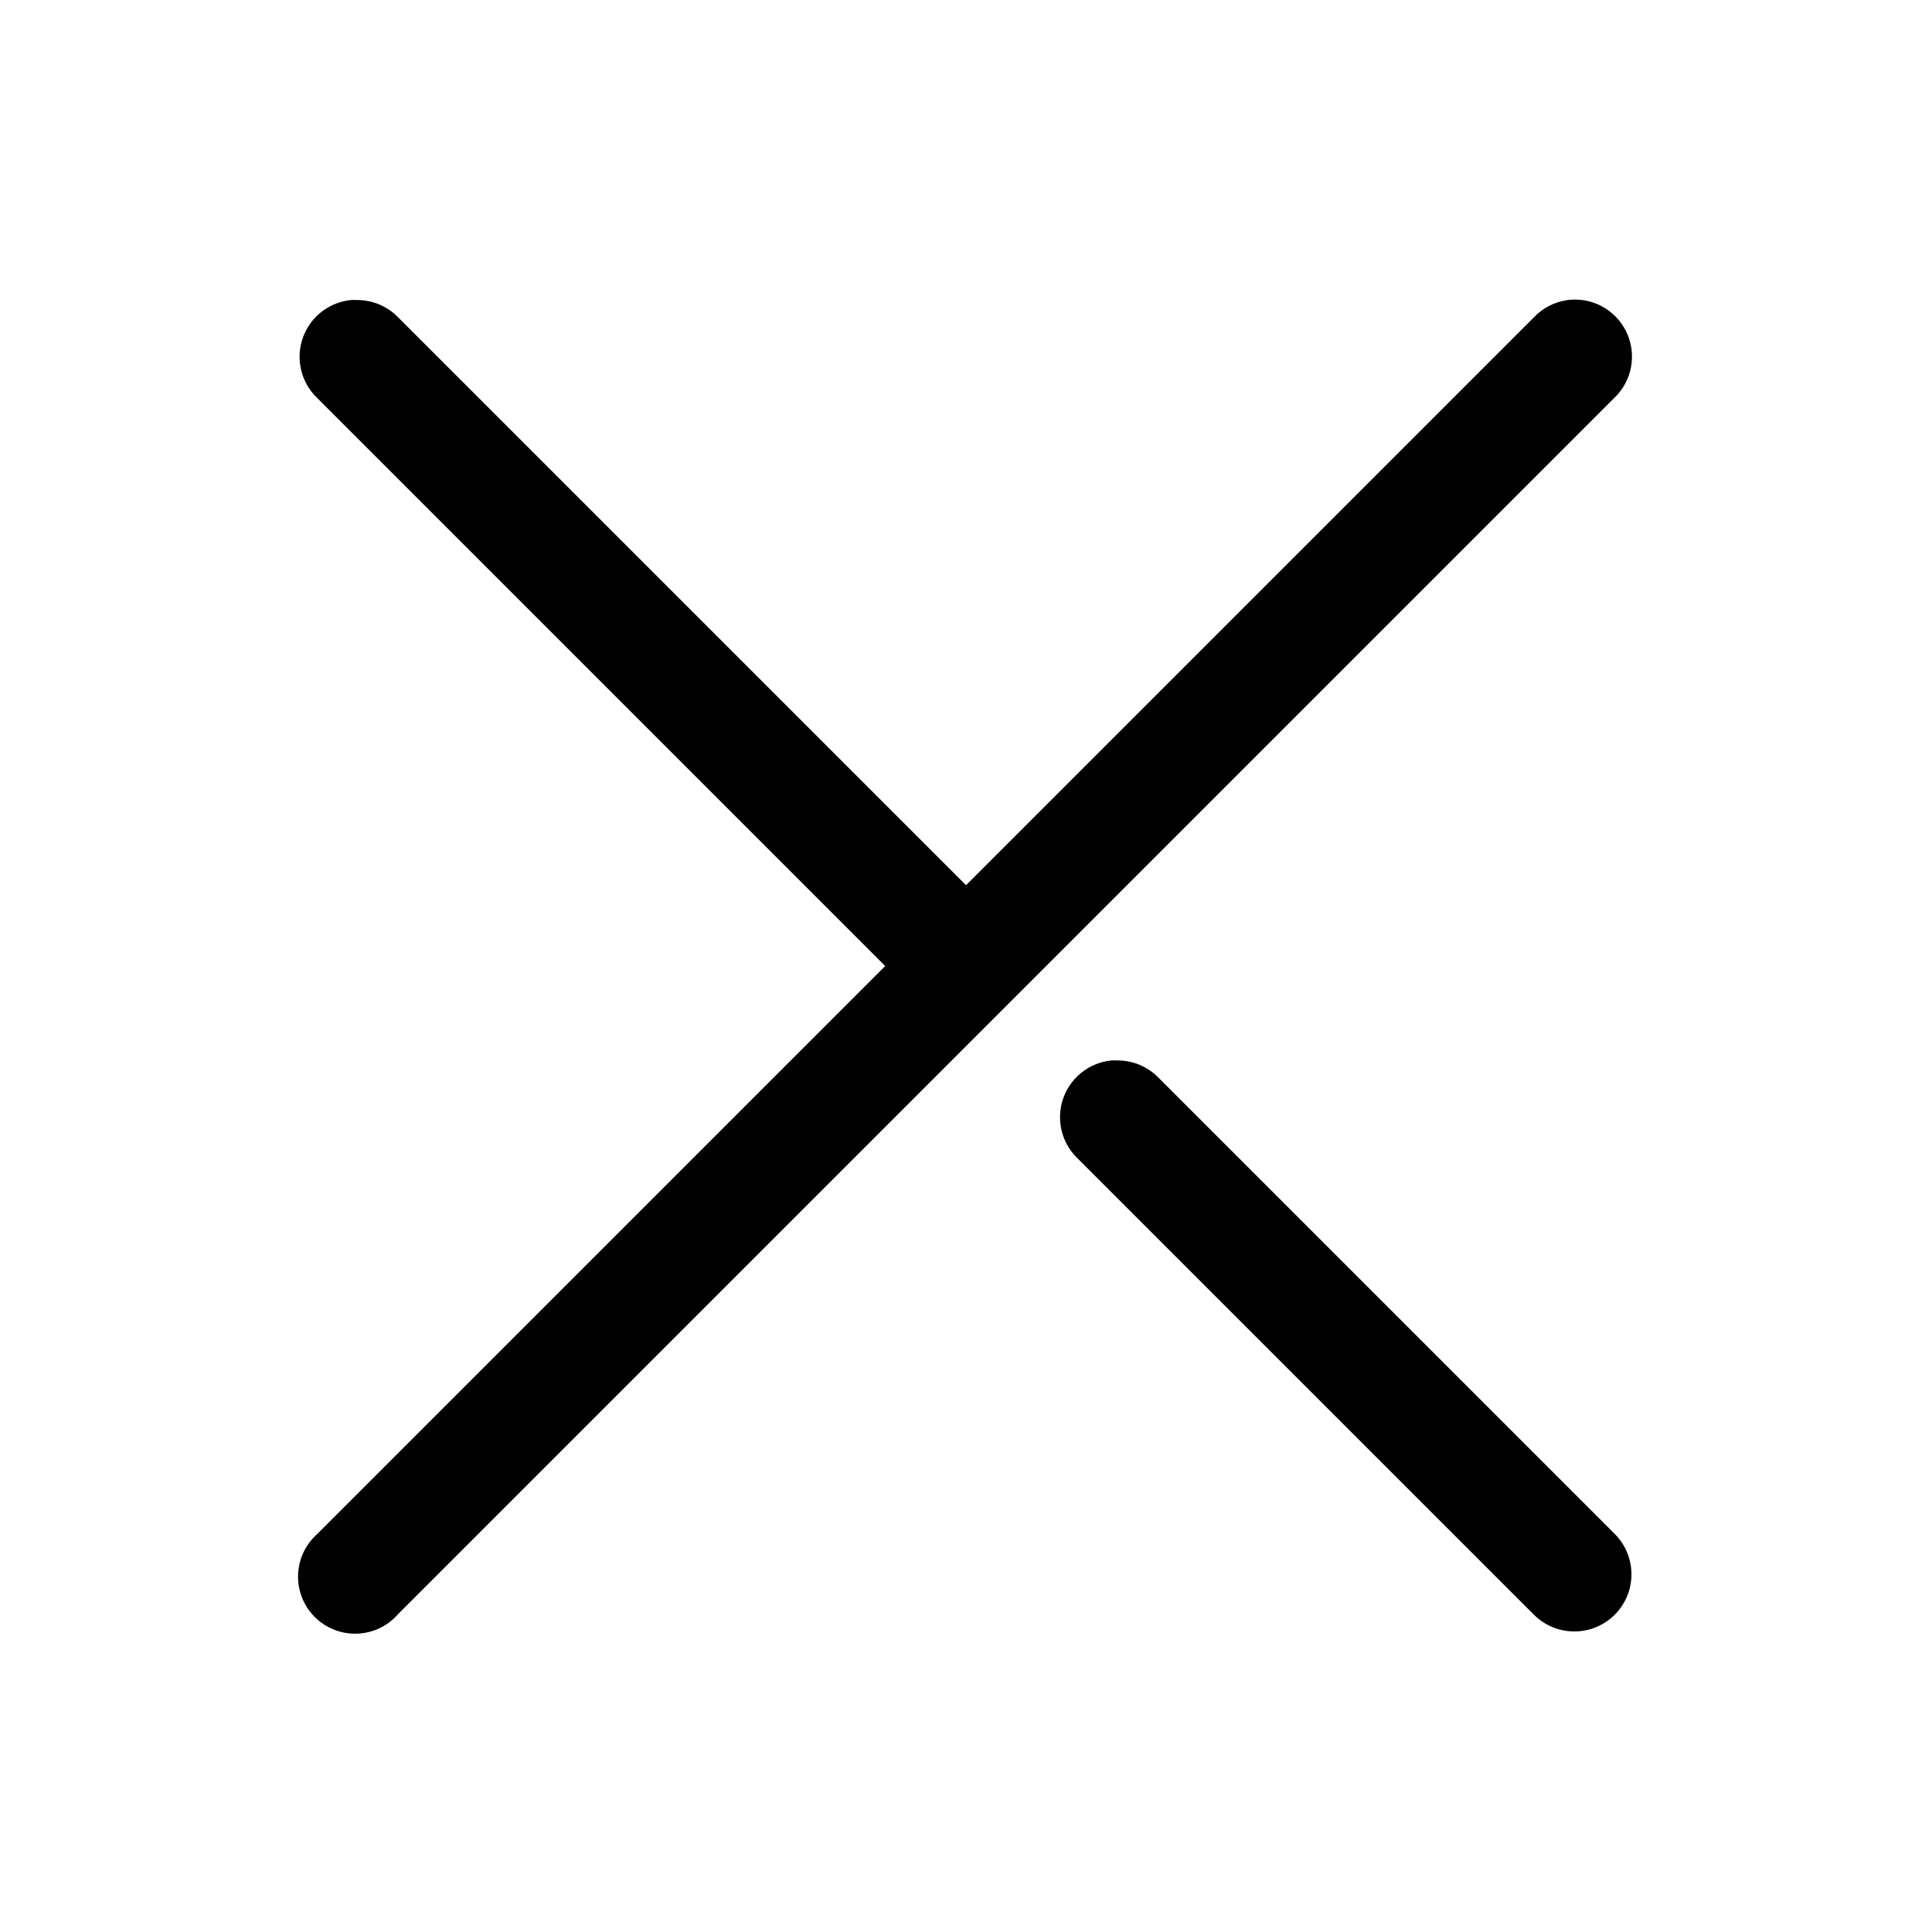 <?xml version="1.0" encoding="UTF-8"?>
<!-- Uploaded to: ICON Repo, www.svgrepo.com, Generator: ICON Repo Mixer Tools -->
<svg fill="#000000" width="800px" height="800px" version="1.1" viewBox="144 144 512 512" xmlns="http://www.w3.org/2000/svg">
 <path d="m237.05 223.51c-3.859 0.375-7.43 2.223-9.969 5.156-2.539 2.938-3.852 6.734-3.664 10.609 0.184 3.875 1.852 7.531 4.66 10.211l150.51 150.52-150.51 150.51c-3.125 2.769-4.965 6.711-5.086 10.887-0.117 4.172 1.496 8.211 4.461 11.152 2.965 2.945 7.016 4.527 11.188 4.379 4.176-0.148 8.102-2.019 10.848-5.164l322.44-322.44c3.043-2.969 4.699-7.078 4.555-11.324-0.141-4.25-2.062-8.242-5.297-11-3.231-2.758-7.477-4.027-11.695-3.496-3.426 0.453-6.59 2.062-8.973 4.566l-150.51 150.51-150.52-150.51c-2.852-2.93-6.773-4.578-10.863-4.566-0.523-0.027-1.051-0.027-1.574 0zm201.52 201.52c-3.859 0.375-7.43 2.223-9.969 5.156-2.539 2.938-3.852 6.734-3.664 10.609 0.184 3.875 1.852 7.531 4.66 10.211l120.91 120.91c3.824 3.828 9.398 5.32 14.625 3.922 5.223-1.402 9.305-5.484 10.707-10.707 1.398-5.227-0.094-10.801-3.922-14.625l-120.91-120.91c-2.852-2.93-6.773-4.578-10.863-4.566-0.523-0.027-1.047-0.027-1.574 0z"/>
</svg>